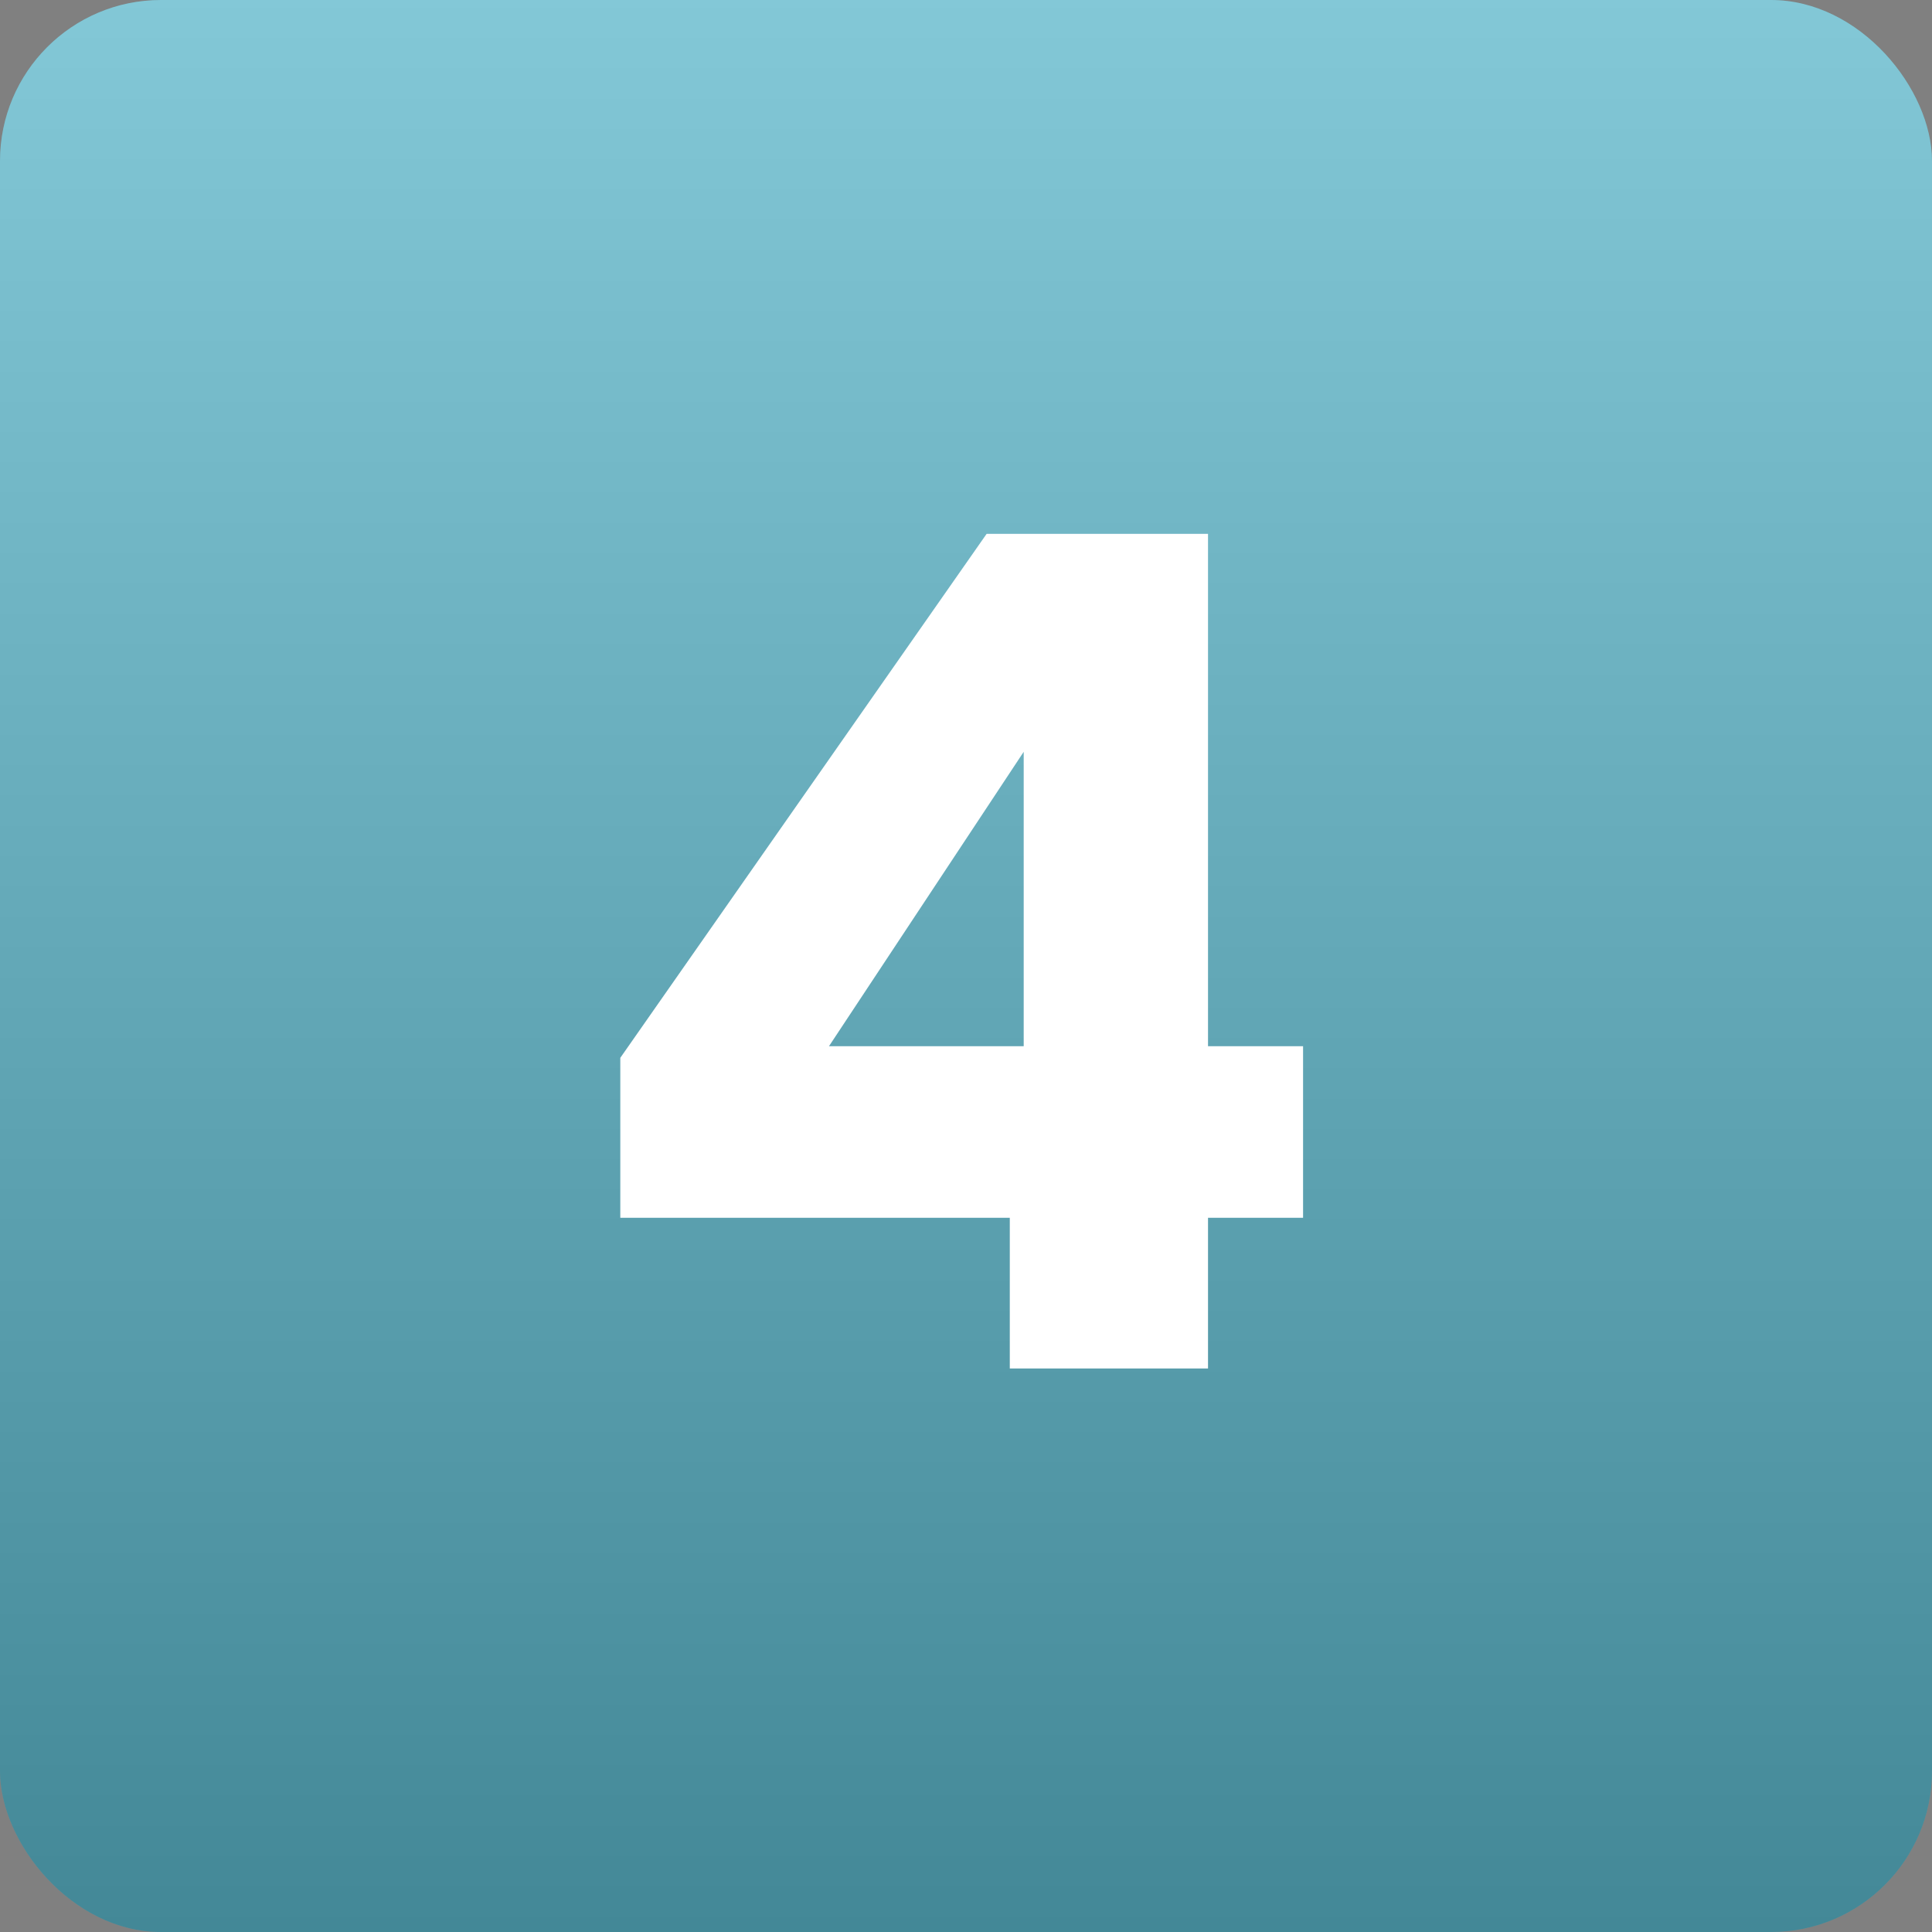 <svg width="60" height="60" viewBox="0 0 60 60" fill="none" xmlns="http://www.w3.org/2000/svg">
<rect x="0" y="0" width="60" height="60" fill="#808080" stroke="none"/>
<rect width="60" height="60" rx="5" fill="#59B5C9"/>
<rect width="60" height="60" rx="5" fill="url(#paint0_linear_16_141)" fill-opacity="0.25" style="mix-blend-mode:overlay"/>
<path d="M19.264 37.82V32.852L30.64 16.58H37.516V32.492H40.468V37.82H37.516V42.5H31.36V37.82H19.264ZM31.792 23.348L25.744 32.492H31.792V23.348Z" fill="white"/>
<defs>
<linearGradient id="paint0_linear_16_141" x1="30" y1="0" x2="30" y2="60" gradientUnits="userSpaceOnUse">
<stop stop-color="white"/>
<stop offset="1"/>
</linearGradient>
</defs>
</svg>
